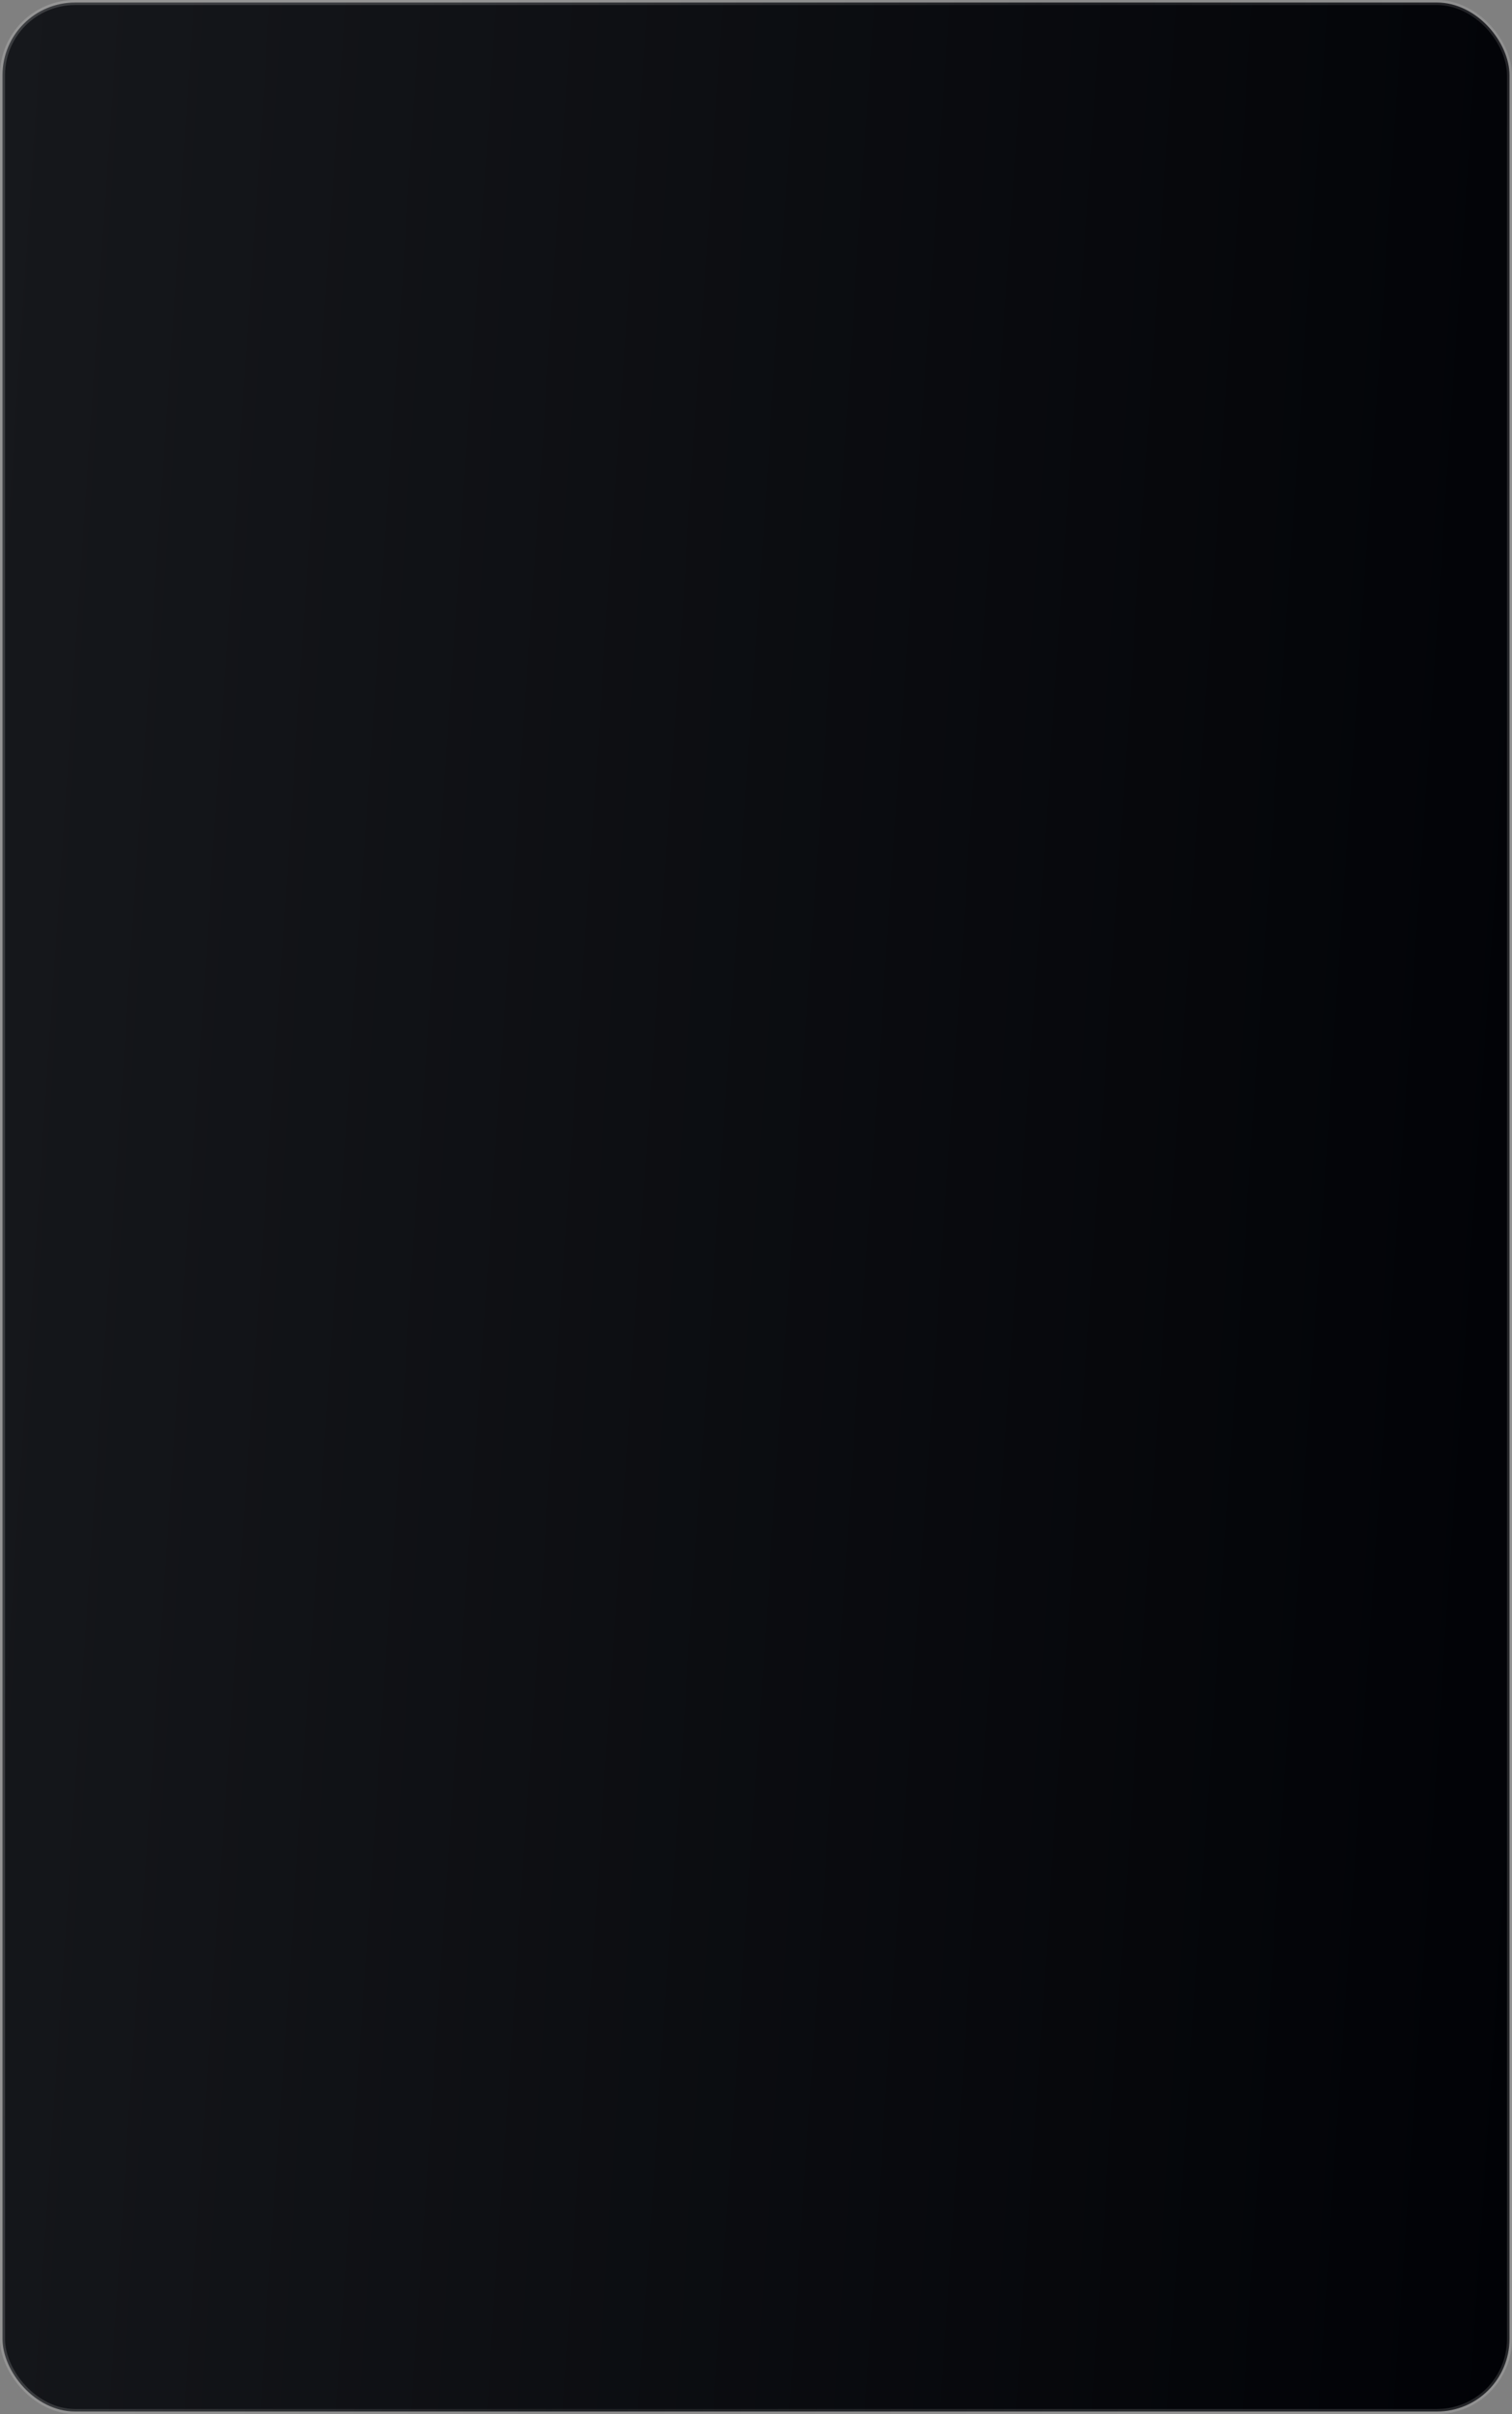 <?xml version="1.0" encoding="UTF-8"?> <svg xmlns="http://www.w3.org/2000/svg" width="302" height="482" viewBox="0 0 302 482" fill="none"><rect x="0" y="0" width="302" height="482" fill="#808080" stroke="none"/> <rect x="0.5" y="0.5" width="301" height="481" rx="14.5" fill="url(#paint0_linear_109_309)" stroke="url(#paint1_linear_109_309)"></rect> <defs> <linearGradient id="paint0_linear_109_309" x1="1" y1="1" x2="331.553" y2="23.054" gradientUnits="userSpaceOnUse"> <stop stop-color="#16181C"></stop> <stop offset="1" stop-color="#010206"></stop> </linearGradient> <linearGradient id="paint1_linear_109_309" x1="82.081" y1="1" x2="312.951" y2="48.011" gradientUnits="userSpaceOnUse"> <stop stop-color="white" stop-opacity="0.17"></stop> <stop offset="0.521" stop-color="white" stop-opacity="0.08"></stop> <stop offset="1" stop-color="white" stop-opacity="0.14"></stop> </linearGradient> </defs> </svg> 